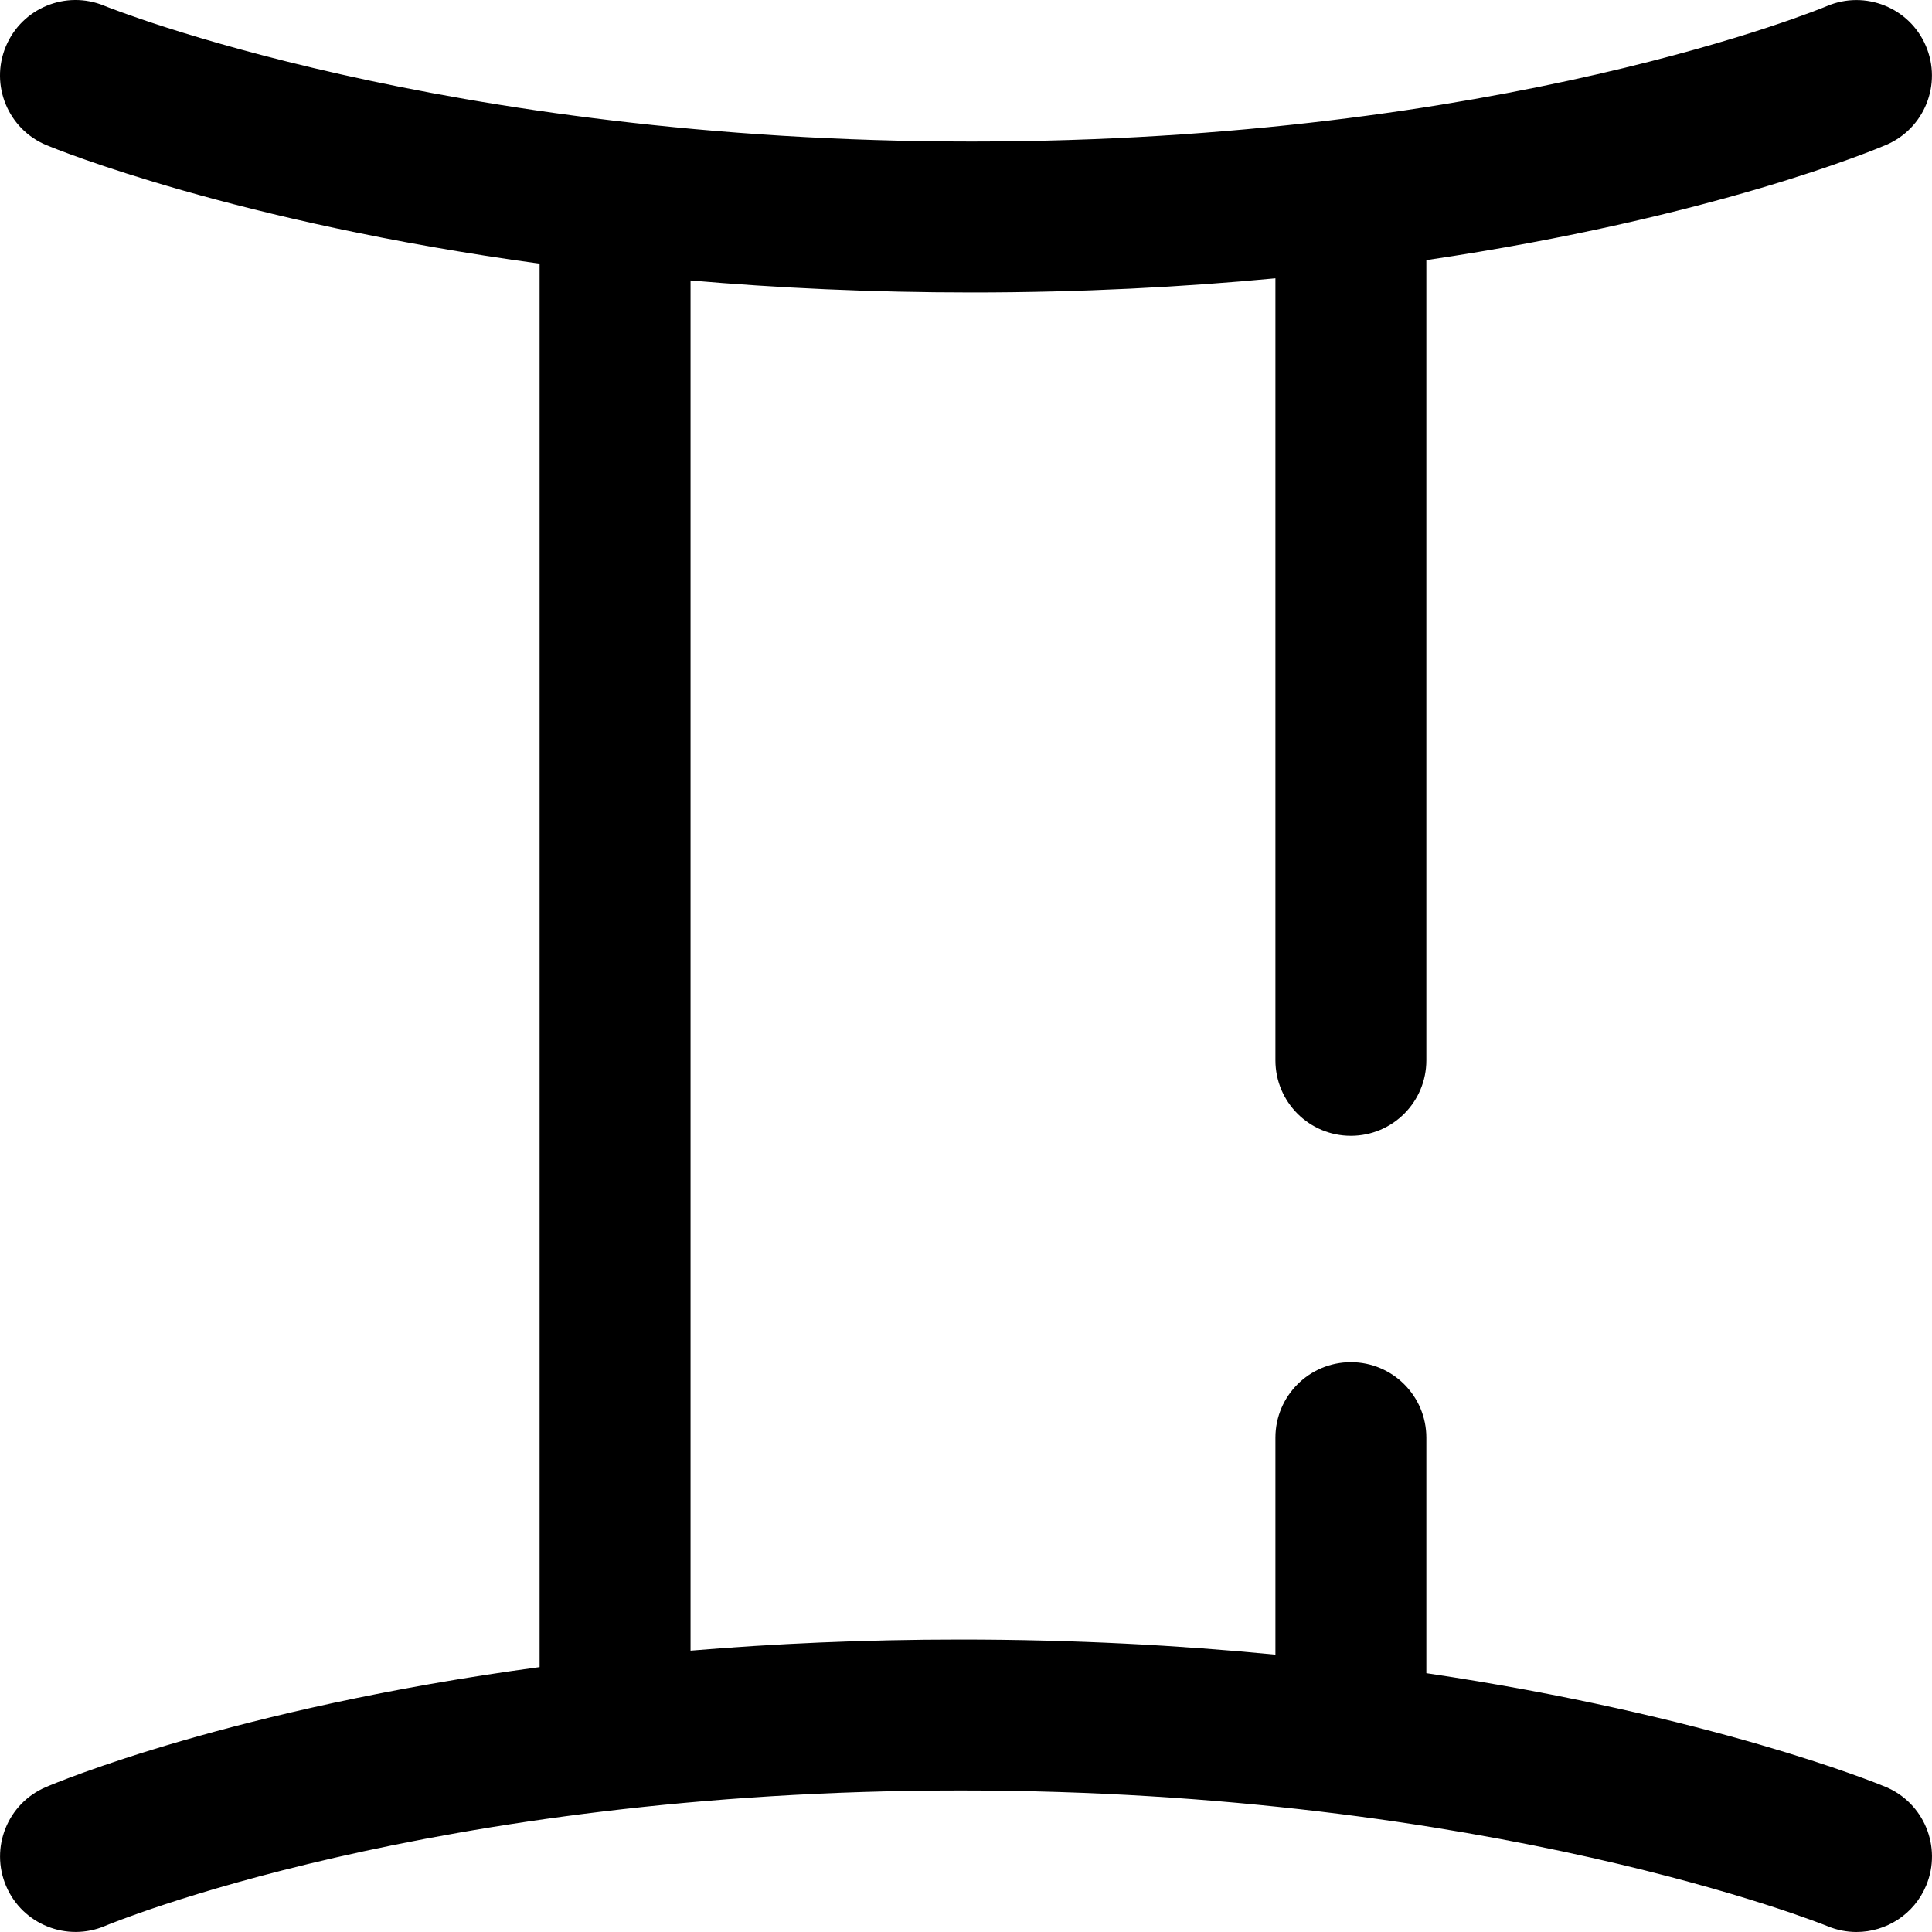 <?xml version="1.0" encoding="UTF-8"?> <svg xmlns="http://www.w3.org/2000/svg" xmlns:xlink="http://www.w3.org/1999/xlink" xmlns:svgjs="http://svgjs.com/svgjs" version="1.1" width="512" height="512" x="0" y="0" viewBox="0 0 512.011 512.011" style="enable-background:new 0 0 512 512" xml:space="preserve" class=""><g><path xmlns="http://www.w3.org/2000/svg" d="m499.669 473.532c-2.627-1.089-46.459-18.933-121.664-30.111v-62.415c0-11.046-8.954-20-20-20s-20 8.954-20 20v57.505c-25.304-2.466-53.223-4.005-83.501-4.005-25.652 0-49.526 1.105-71.499 2.944v-363.127c22.881 1.978 47.766 3.182 74.501 3.182 29.201 0 56.088-1.436 80.499-3.752v207.252c0 11.046 8.954 20 20 20s20-8.954 20-20v-212.075c75.914-11.177 119.313-29.441 121.886-30.545 10.139-4.35 14.825-16.083 10.491-26.229s-16.08-14.858-26.233-10.543c-.844.359-86.045 35.893-226.643 35.893-140.629 0-228.796-35.546-229.861-35.983-10.196-4.217-21.884.624-26.113 10.819-4.232 10.203.607 21.905 10.81 26.137 2.73 1.132 49.965 20.359 130.664 31.394v371.936c-81.482 11.001-128.213 30.67-130.886 31.817-10.139 4.35-14.825 16.083-10.491 26.229 4.334 10.147 16.082 14.859 26.233 10.543.844-.359 86.045-35.893 226.643-35.893 140.629 0 228.796 35.546 229.861 35.983 2.499 1.033 5.086 1.522 7.632 1.522 7.844 0 15.289-4.645 18.481-12.342 4.232-10.202-.607-21.904-10.81-26.136z" fill="#000000" data-original="#000000" class=""></path></g></svg> 